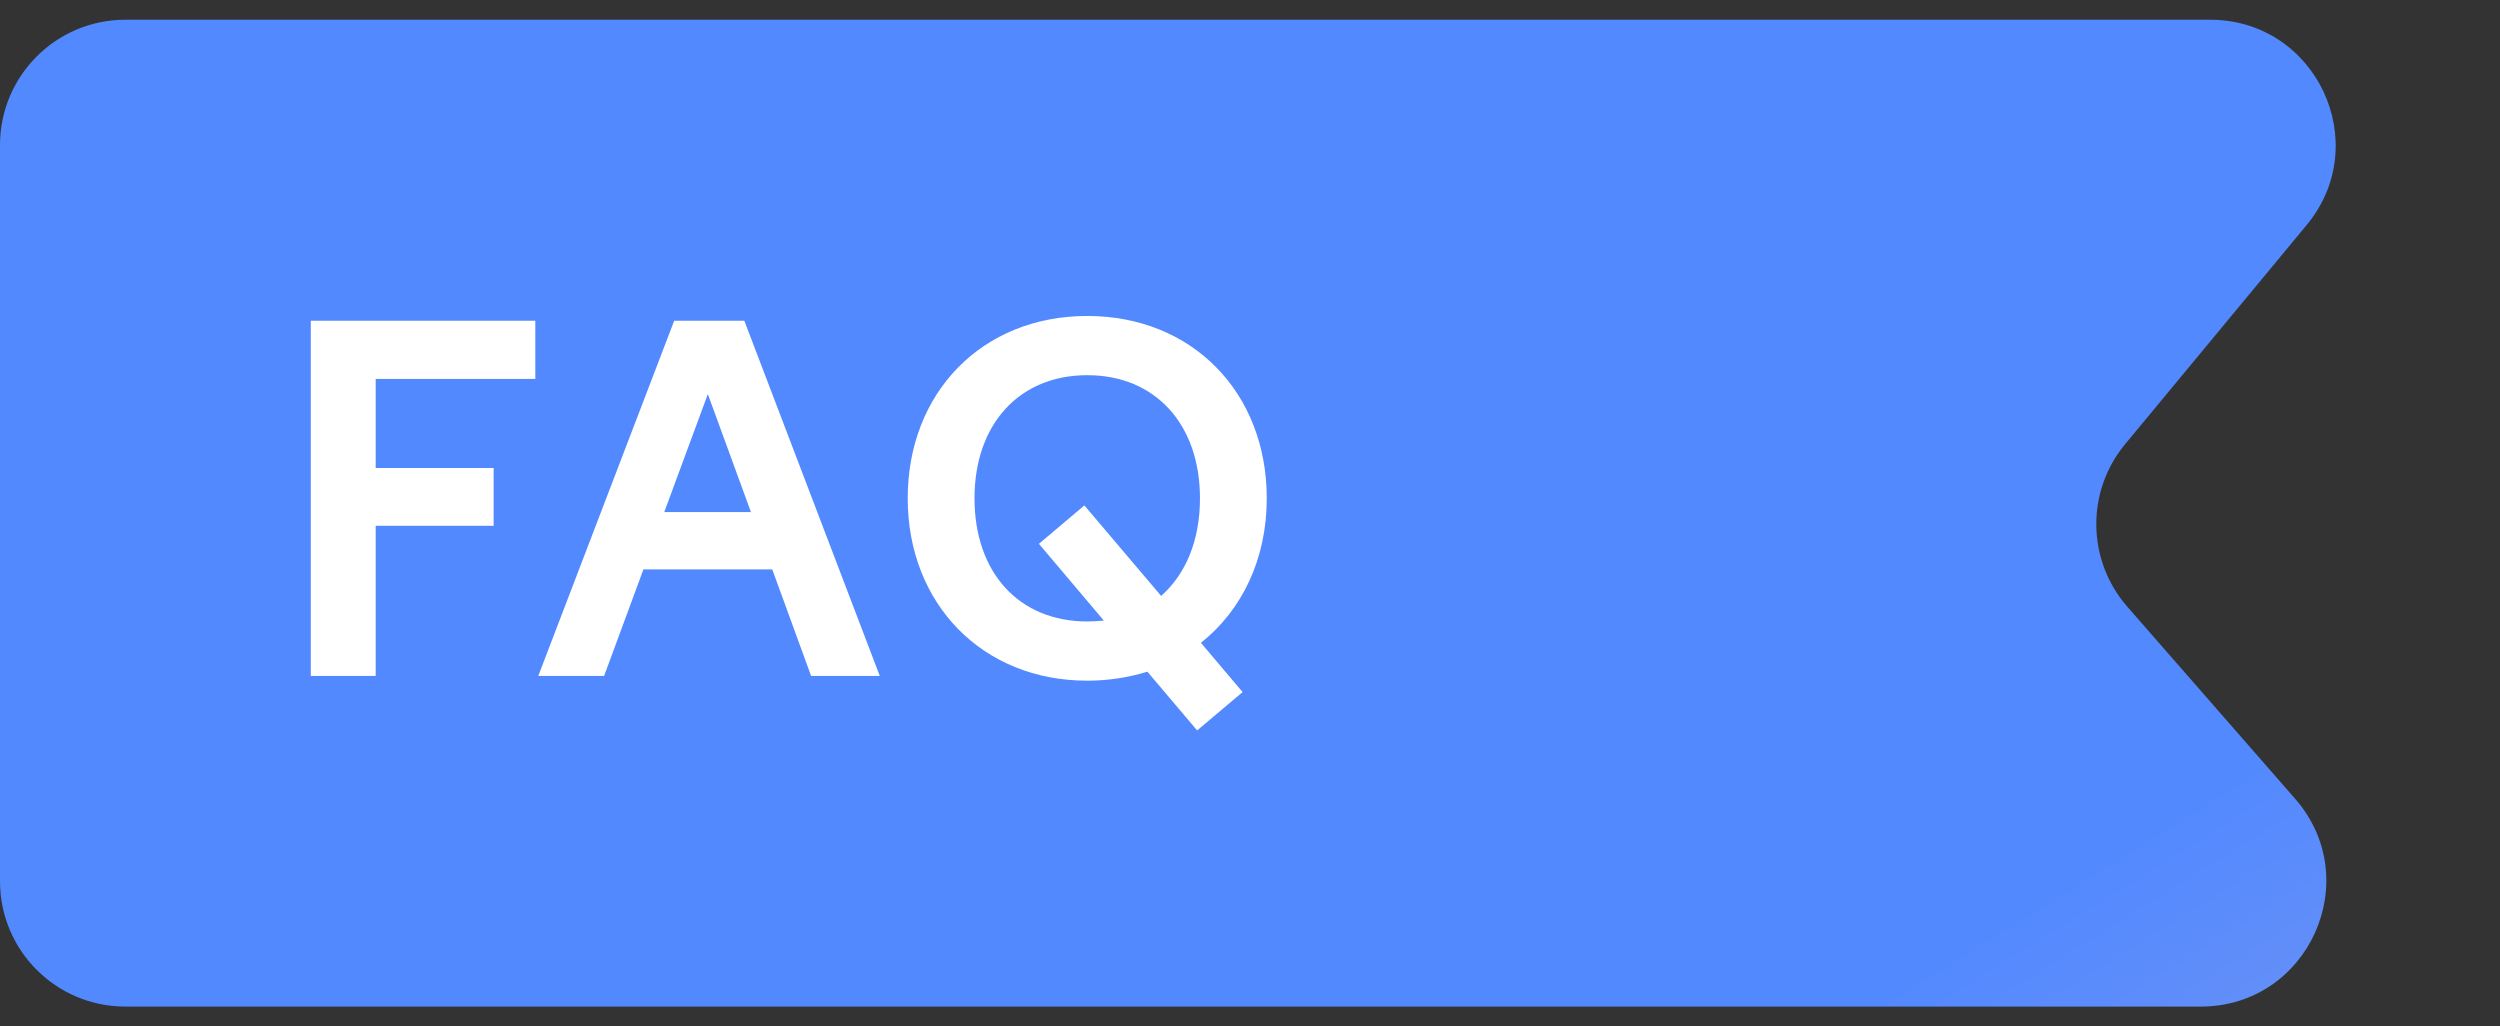 <svg xmlns="http://www.w3.org/2000/svg" width="95" height="39" viewBox="0 0 95 39" fill="none"><rect x="0" y="0" width="95" height="39" fill="#333333" stroke="none"/><path d="M0 5.513C0 2.883 2.133 0.75 4.763 0.75H83.984C88.016 0.75 90.225 5.447 87.652 8.552L80.754 16.879C79.264 18.678 79.299 21.293 80.836 23.052L87.215 30.353C89.906 33.433 87.719 38.25 83.628 38.25H4.763C2.133 38.25 0 36.118 0 33.487V5.513Z" fill="url(#paint0_linear_2383_19592)"></path><path d="M11.81 25.686V12.187H20.342V14.4H14.276V17.785H18.758V19.98H14.276V25.686H11.81ZM20.454 25.686L25.62 12.187H28.284L33.432 25.686H30.822L29.346 21.637H24.45L22.956 25.686H20.454ZM25.242 19.459H28.536L26.898 14.976L25.242 19.459ZM34.493 18.936C34.493 14.922 37.319 12.007 41.315 12.007C45.311 12.007 48.137 14.922 48.137 18.936C48.137 21.241 47.201 23.184 45.635 24.427L47.219 26.299L45.491 27.756L43.601 25.524C42.899 25.741 42.125 25.866 41.315 25.866C37.319 25.866 34.493 22.933 34.493 18.936ZM37.031 18.936C37.031 21.762 38.723 23.616 41.315 23.616C41.531 23.616 41.747 23.599 41.945 23.581L39.479 20.665L41.207 19.206L44.123 22.645C45.059 21.817 45.599 20.538 45.599 18.936C45.599 16.128 43.907 14.257 41.315 14.257C38.723 14.257 37.031 16.128 37.031 18.936Z" fill="white"></path><defs><linearGradient id="paint0_linear_2383_19592" x1="99.436" y1="20" x2="145.41" y2="93.953" gradientUnits="userSpaceOnUse"><stop stop-color="#5289FF"></stop><stop offset="1" stop-color="#FEC1B7"></stop></linearGradient></defs></svg>